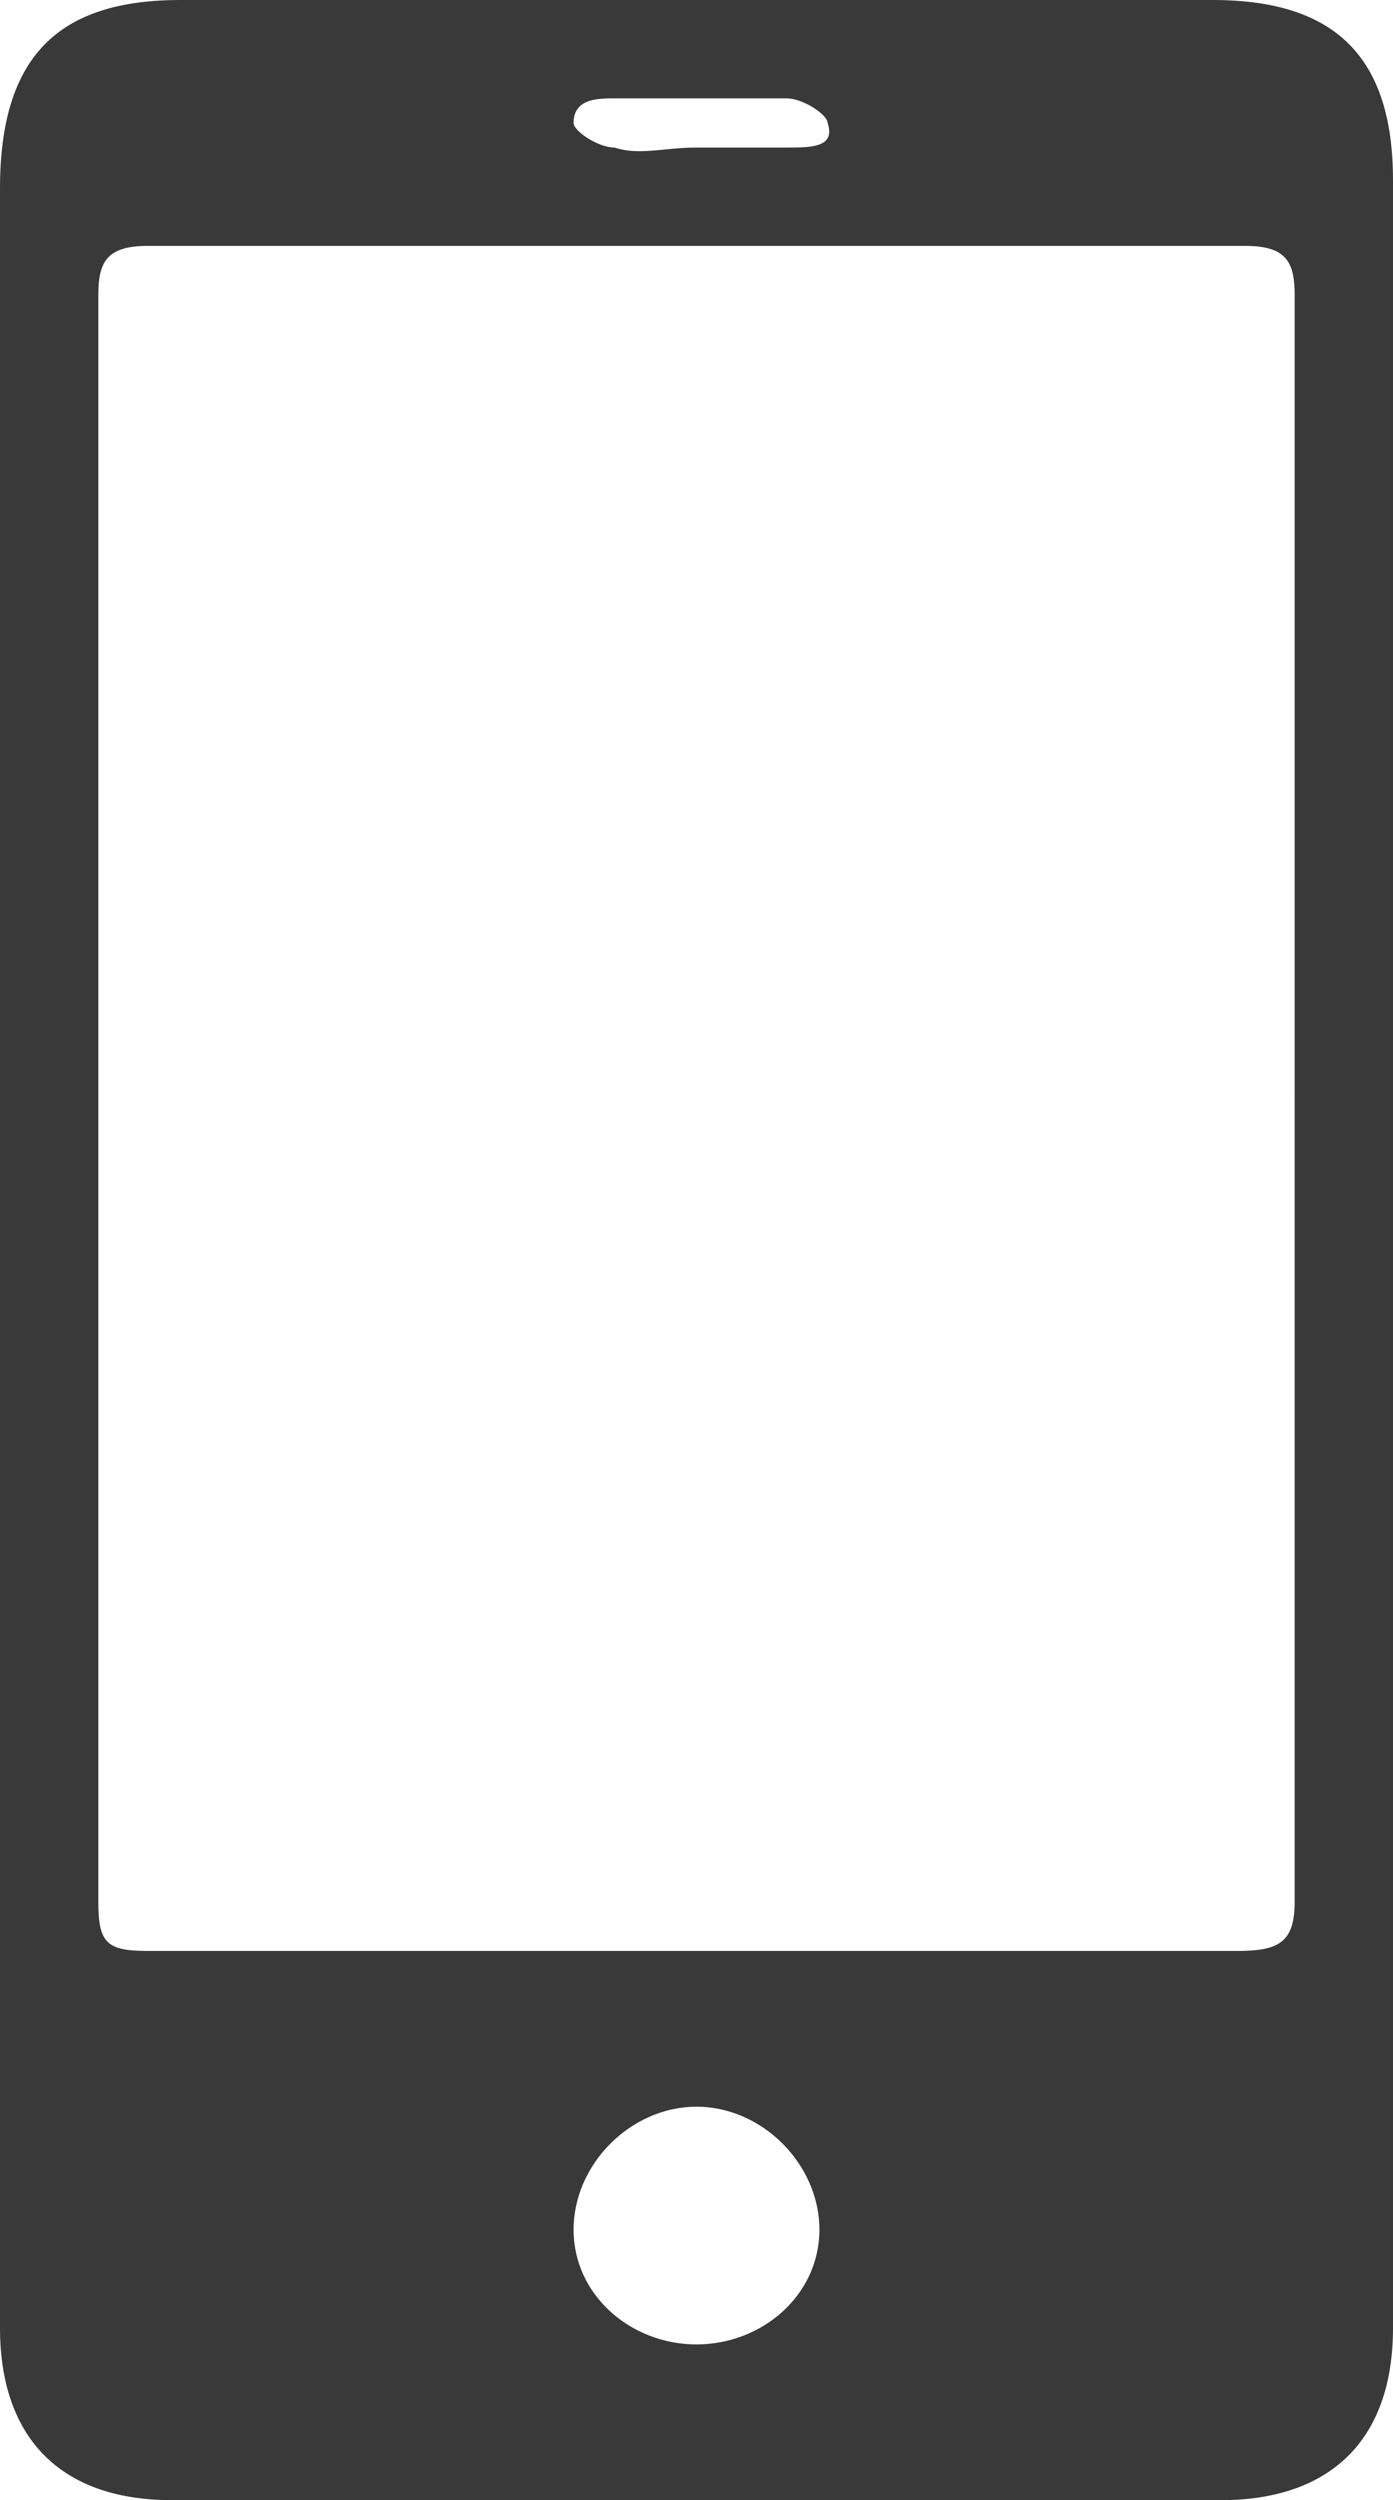 <?xml version="1.0" encoding="utf-8"?>
<!-- Generator: Adobe Illustrator 19.1.0, SVG Export Plug-In . SVG Version: 6.00 Build 0)  -->
<svg version="1.1" id="Layer_1" xmlns="http://www.w3.org/2000/svg" xmlns:xlink="http://www.w3.org/1999/xlink" x="0px" y="0px"
	 viewBox="0 0 17 30.5" style="enable-background:new 0 0 17 30.5;" xml:space="preserve">
<style type="text/css">
	.st0{fill:#383938;}
</style>
<path class="st0" d="M0,15.3c0-4.3,0-8.7,0-13C0,0.7,0.7,0,2.2,0c4.2,0,8.4,0,12.6,0C16.3,0,17,0.7,17,2.2c0,8.7,0,17.5,0,26.2
	c0,1.4-0.8,2.1-2.1,2.1c-4.3,0-8.5,0-12.8,0c-1.4,0-2.1-0.8-2.1-2.1C0,24,0,19.6,0,15.3 M15.8,13.4c0-3.3,0-6.5,0-9.8
	c0-0.4-0.1-0.6-0.6-0.6c-4.5,0-9,0-13.4,0C1.3,3,1.2,3.2,1.2,3.6c0,6.5,0,13.1,0,19.6c0,0.5,0.1,0.6,0.6,0.6c4.4,0,8.9,0,13.3,0
	c0.5,0,0.7-0.1,0.7-0.6C15.8,19.9,15.8,16.7,15.8,13.4 M8.5,28.6c0.8,0,1.5-0.6,1.5-1.4c0-0.8-0.7-1.5-1.5-1.5
	c-0.8,0-1.5,0.7-1.5,1.5C7,28,7.7,28.6,8.5,28.6 M8.5,1.8c0.4,0,0.7,0,1.1,0c0.3,0,0.6,0,0.5-0.3c0-0.1-0.3-0.3-0.5-0.3
	c-0.7,0-1.4,0-2.1,0c-0.2,0-0.5,0-0.5,0.3c0,0.1,0.3,0.3,0.5,0.3C7.8,1.9,8.1,1.8,8.5,1.8"/>
</svg>
